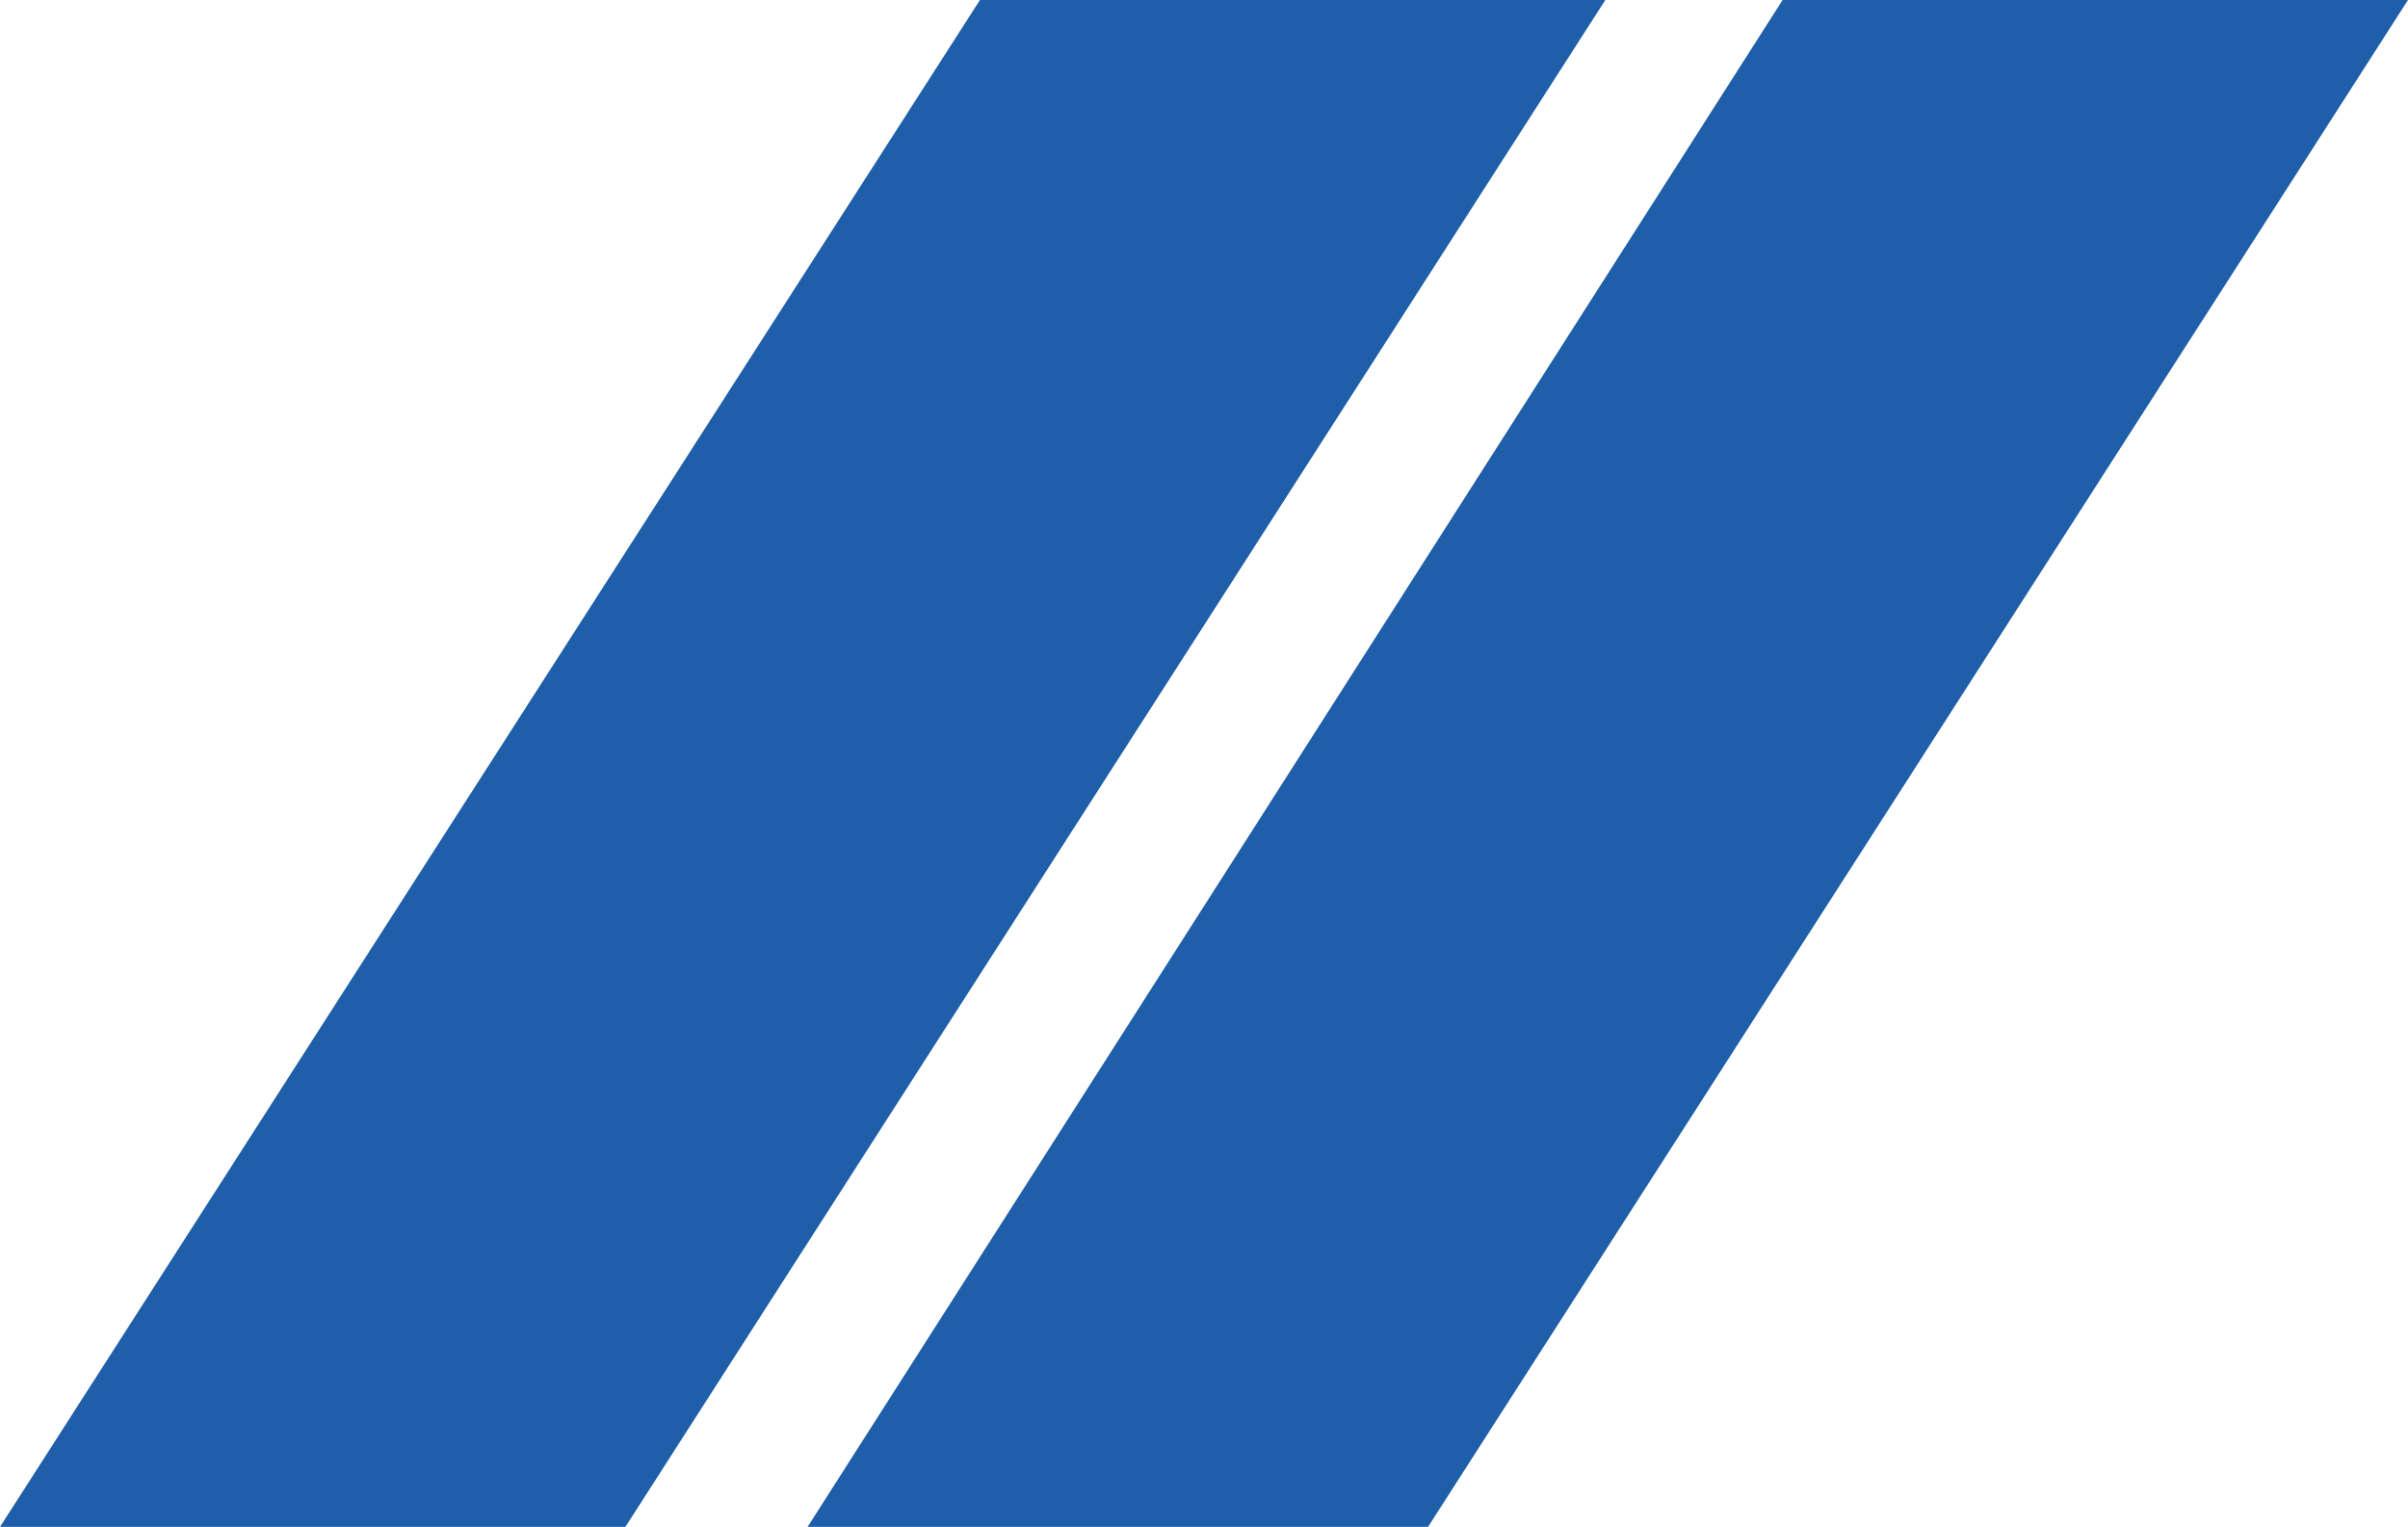 <?xml version="1.0" encoding="utf-8"?>
<!-- Generator: Adobe Illustrator 26.0.3, SVG Export Plug-In . SVG Version: 6.00 Build 0)  -->
<svg version="1.1" id="Livello_1" xmlns="http://www.w3.org/2000/svg" xmlns:xlink="http://www.w3.org/1999/xlink" x="0px" y="0px"
	 viewBox="0 0 48.9 31" style="enable-background:new 0 0 48.9 31;" xml:space="preserve">
<style type="text/css">
	.st0{fill:#1F5EA9;}
</style>
<g>
	<polygon class="st0" points="29,31 16.4,31 36.2,0 48.9,0 	"/>
	<polygon class="st0" points="12.7,31 0,31 19.9,0 32.6,0 	"/>
</g>
</svg>
